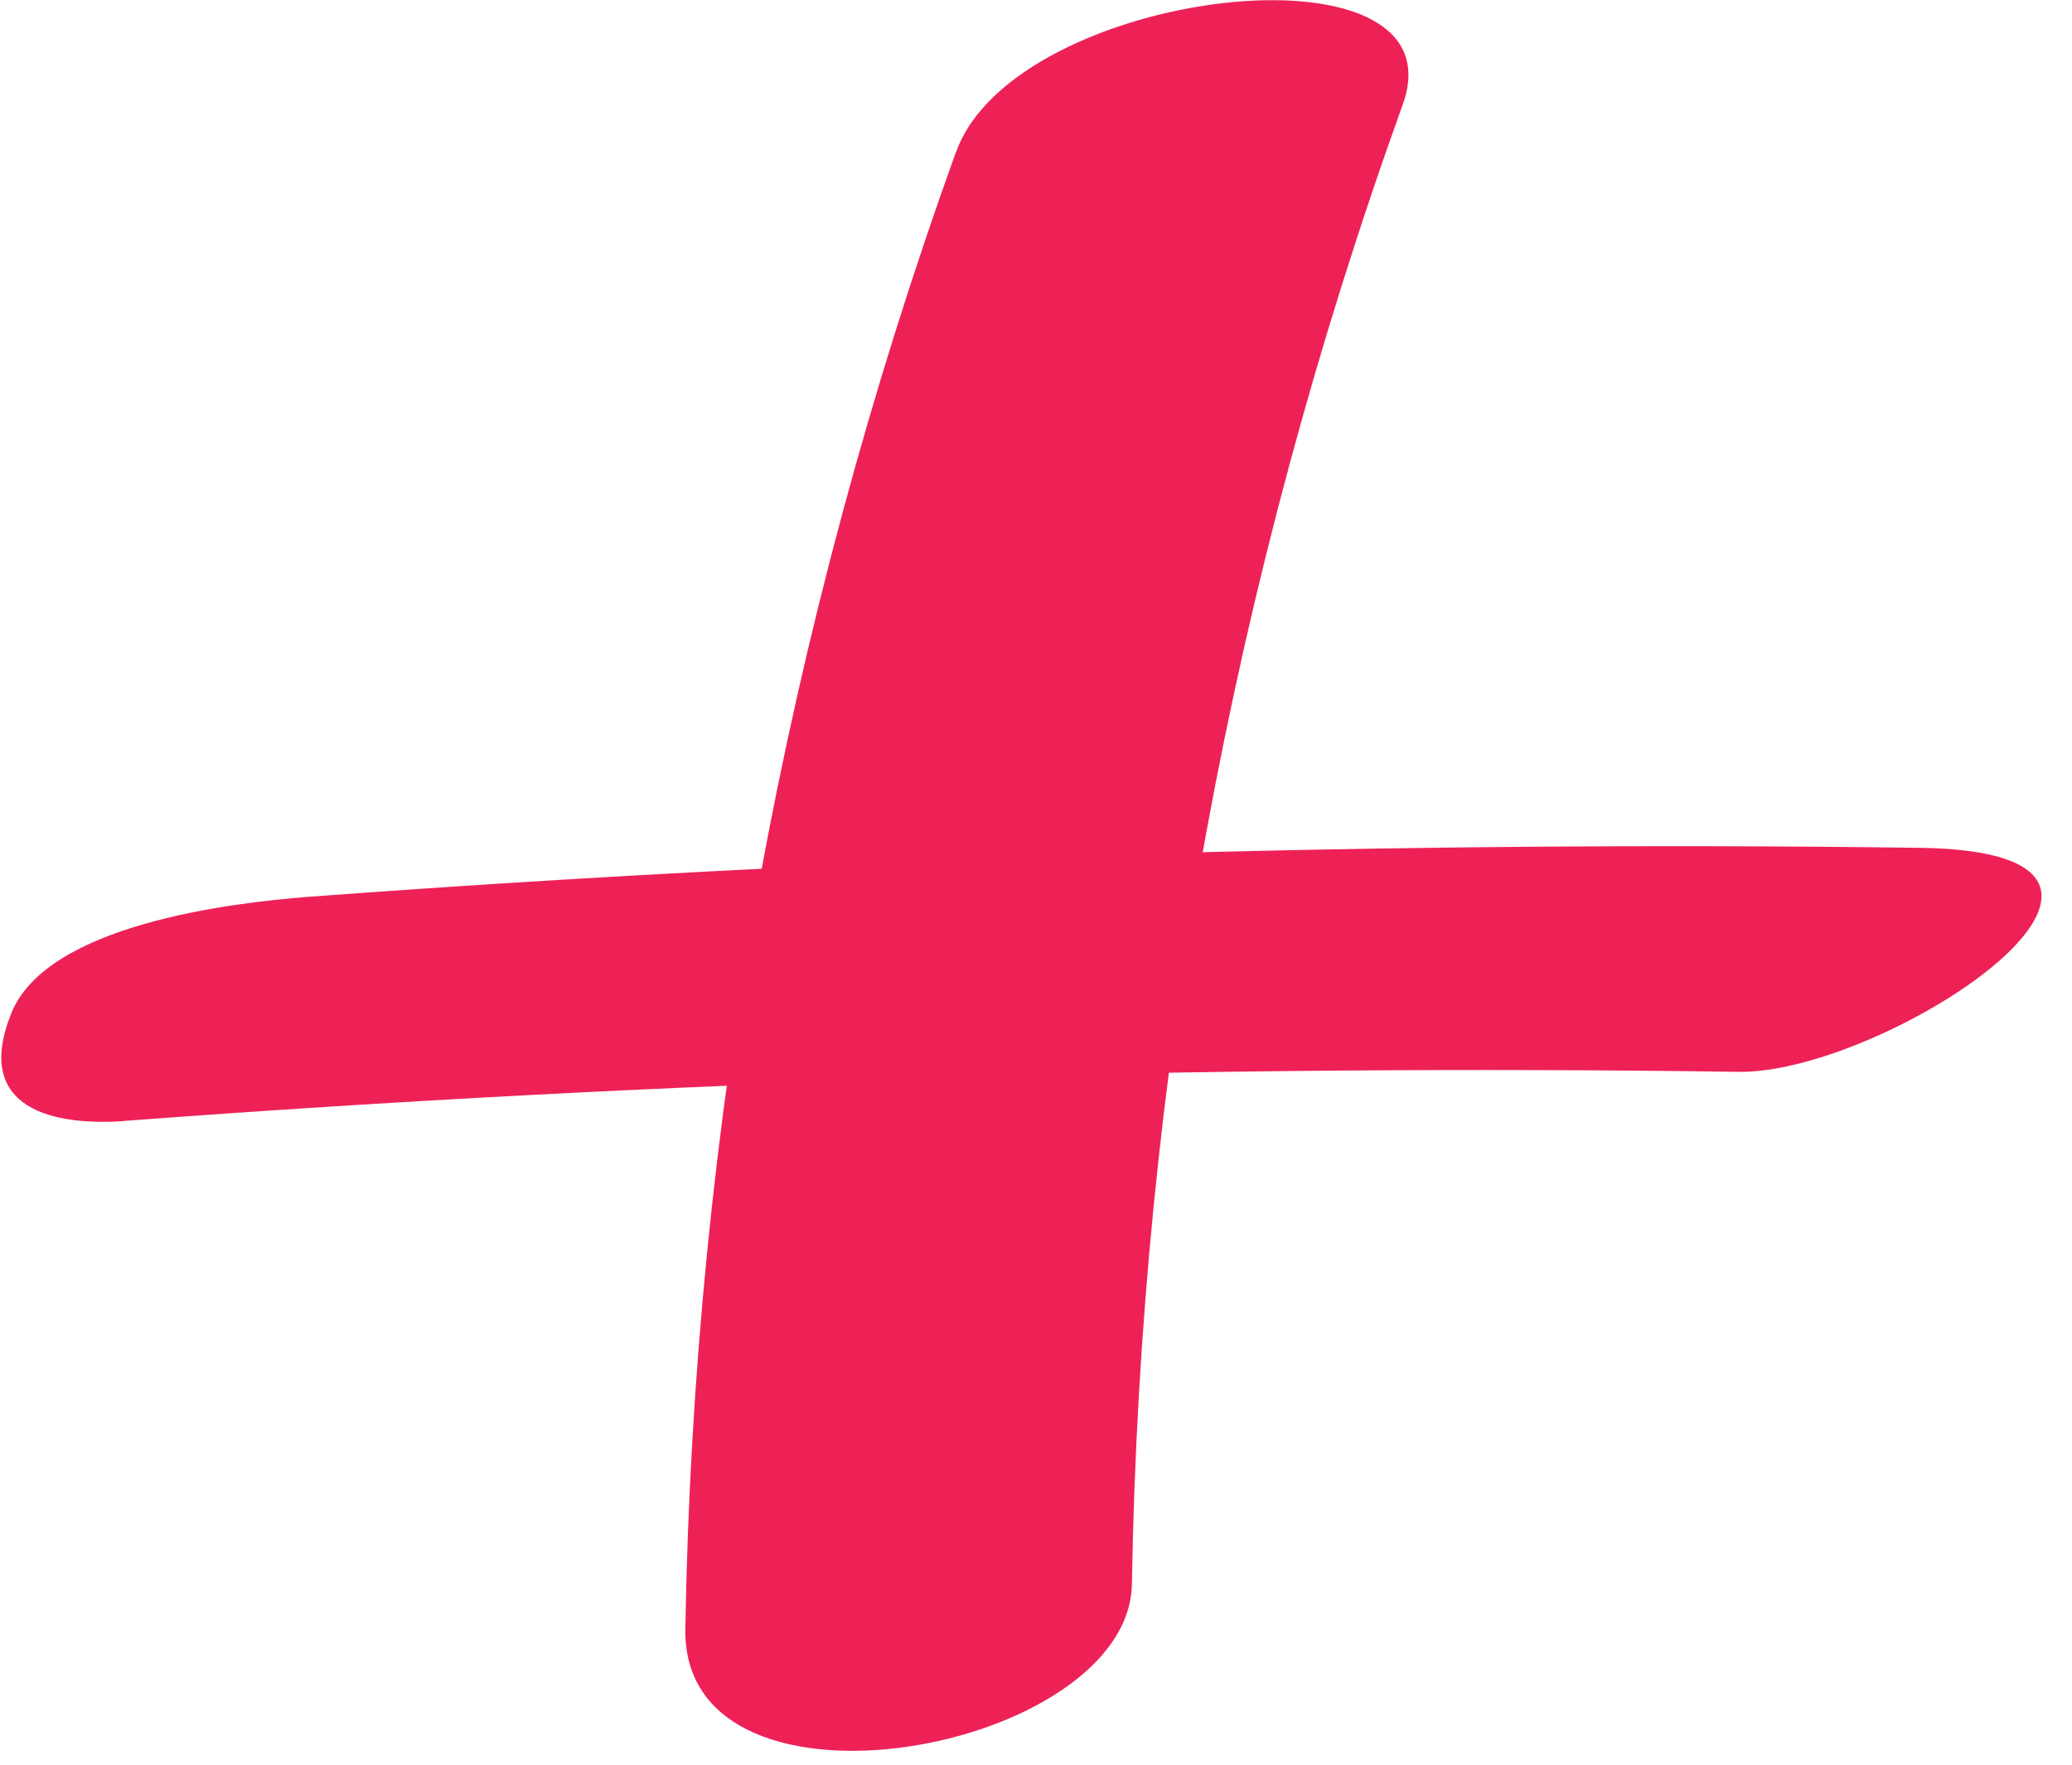 <?xml version="1.0" encoding="UTF-8"?>
<svg width="27px" height="23px" viewBox="0 0 27 23" version="1.1" xmlns="http://www.w3.org/2000/svg" xmlns:xlink="http://www.w3.org/1999/xlink">
    <!-- Generator: Sketch 48.2 (47327) - http://www.bohemiancoding.com/sketch -->
    <title>plus_red</title>
    <desc>Created with Sketch.</desc>
    <defs></defs>
    <g id="Page-1" stroke="none" stroke-width="1" fill="none" fill-rule="evenodd">
        <g id="plus_red" fill="#EE2157" fill-rule="nonzero">
            <path d="M12.45,2 C10.225,8.183 9.036,14.69 8.93,21.26 C8.93,23.91 14.72,22.83 14.75,20.64 C14.857,14.063 16.049,7.548 18.28,1.36 C19.07,-0.85 13.22,-0.16 12.46,1.98 L12.45,2 Z" id="Shape"></path>
            <path d="M1.61,14.61 C8.623,14.083 15.647,13.87 22.68,13.97 C24.63,13.97 28.91,11.11 25.03,11.05 C17.997,10.957 10.987,11.17 4,11.69 C3,11.77 0.62,12.05 0.15,13.2 C-0.32,14.35 0.52,14.69 1.64,14.61 L1.61,14.61 Z" id="Shape"></path>
        </g>
    </g>
</svg>